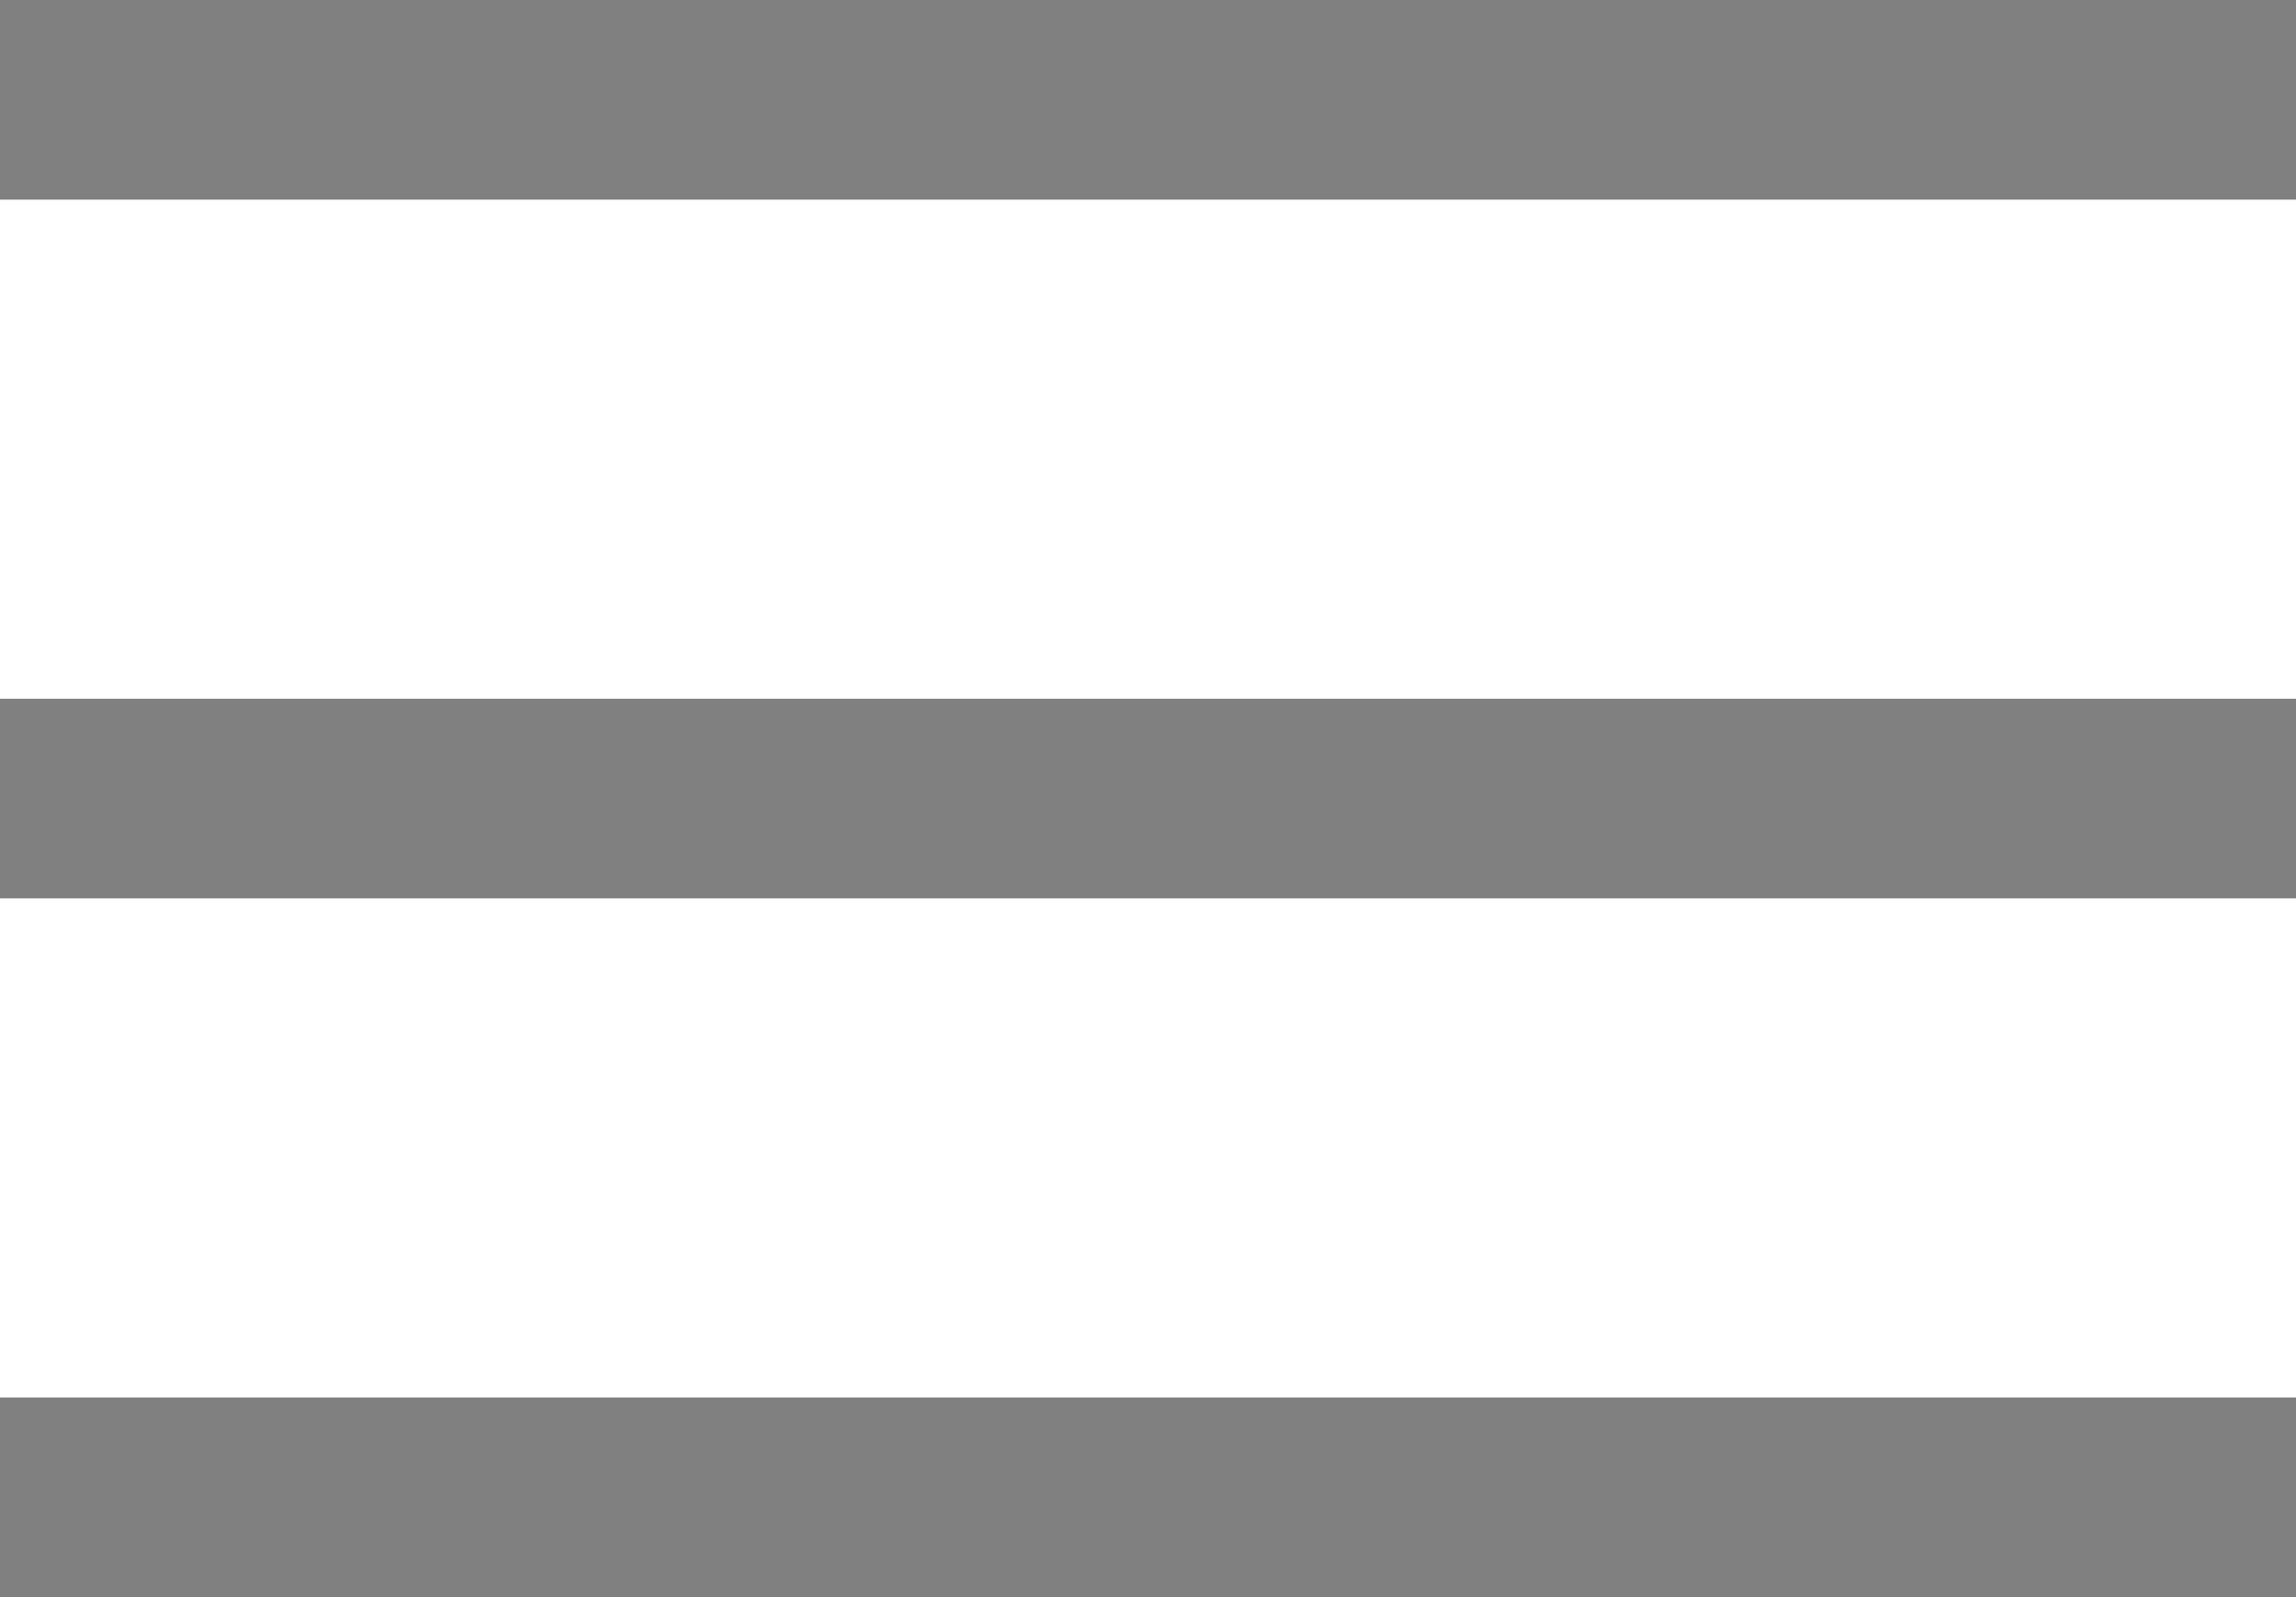 <svg xmlns="http://www.w3.org/2000/svg" viewBox="0 0 23 16"><g id="af92310b-c0eb-4a8f-bbb4-f713b42e3128" data-name="Capa 2"><g id="ebb533b3-e088-47fe-8d3e-c3d34aeeb9b3" data-name="Capa 2"><line y1="1" x2="23" y2="1" fill="none" stroke="gray" stroke-miterlimit="10" stroke-width="2"/><line y1="8" x2="23" y2="8" fill="none" stroke="gray" stroke-miterlimit="10" stroke-width="2"/><line y1="15" x2="23" y2="15" fill="none" stroke="gray" stroke-miterlimit="10" stroke-width="2"/></g></g></svg>